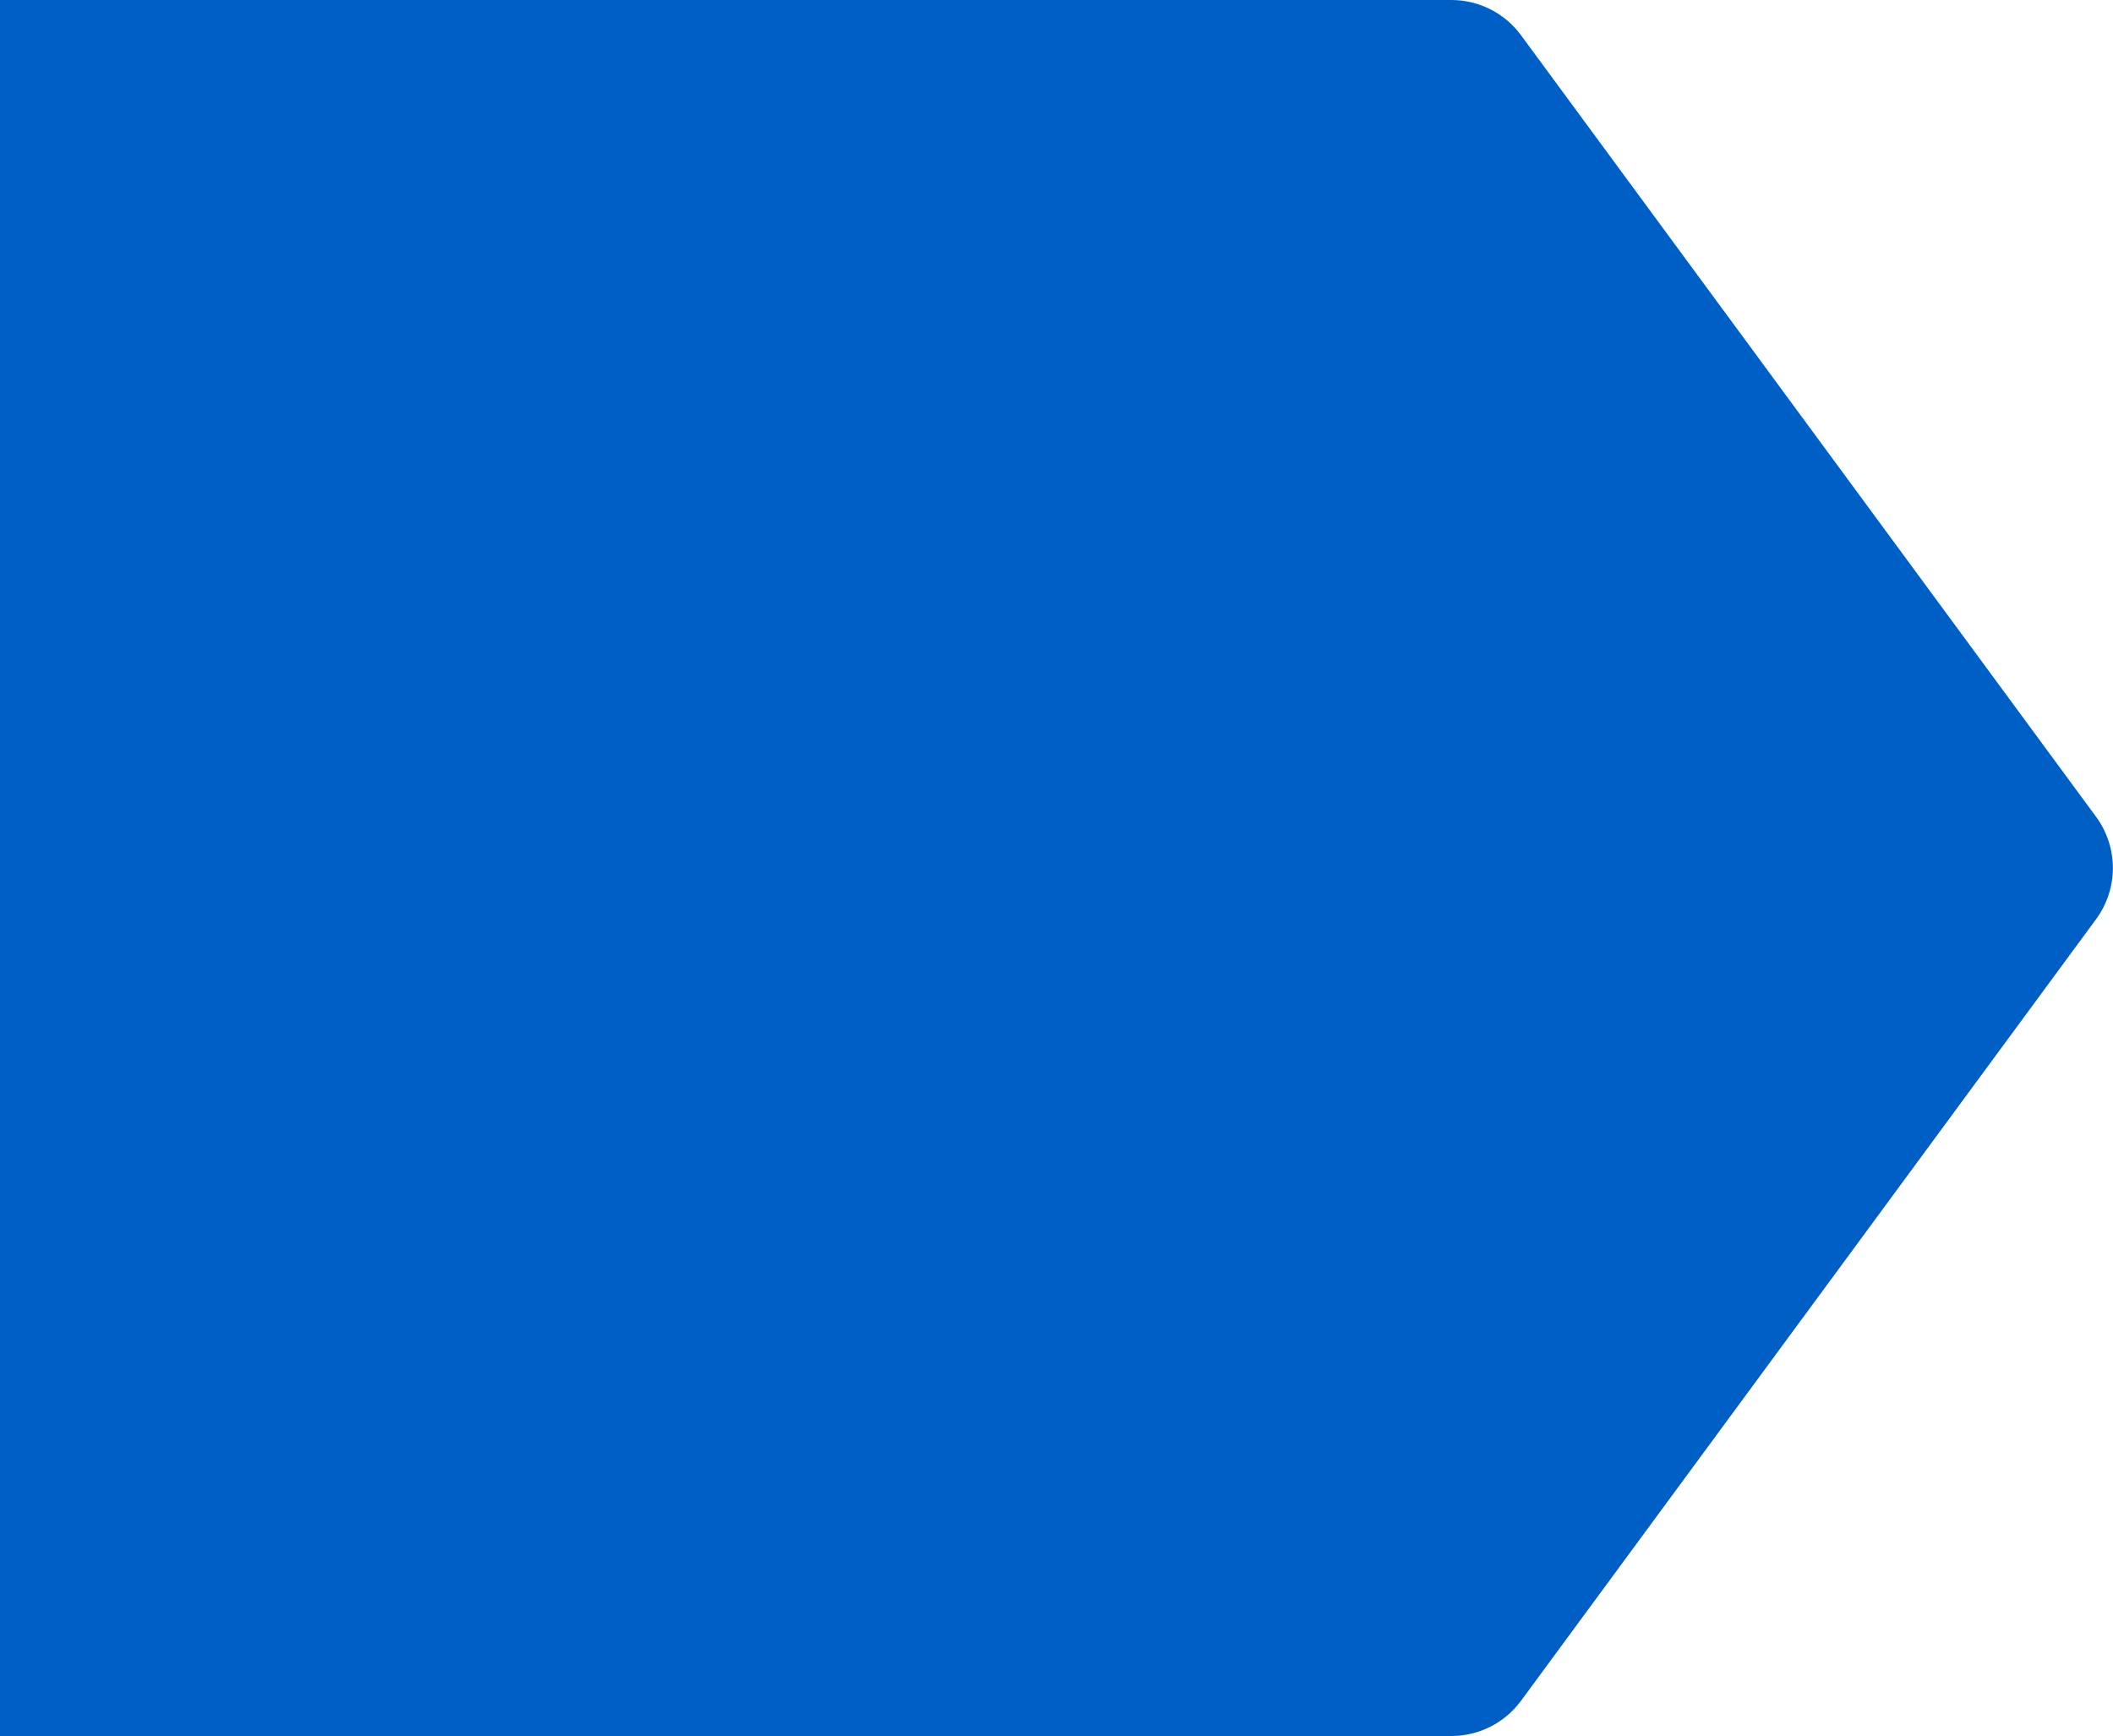 <svg width="611" height="502" viewBox="0 0 611 502" fill="none" xmlns="http://www.w3.org/2000/svg">
<path d="M0 0H419.681C427.631 0 435.107 3.781 439.818 10.184L606.099 236.184C612.583 244.997 612.583 257.003 606.099 265.816L439.818 491.816C435.107 498.219 427.631 502 419.681 502H0V0Z" fill="#005FC5"/>
</svg>

